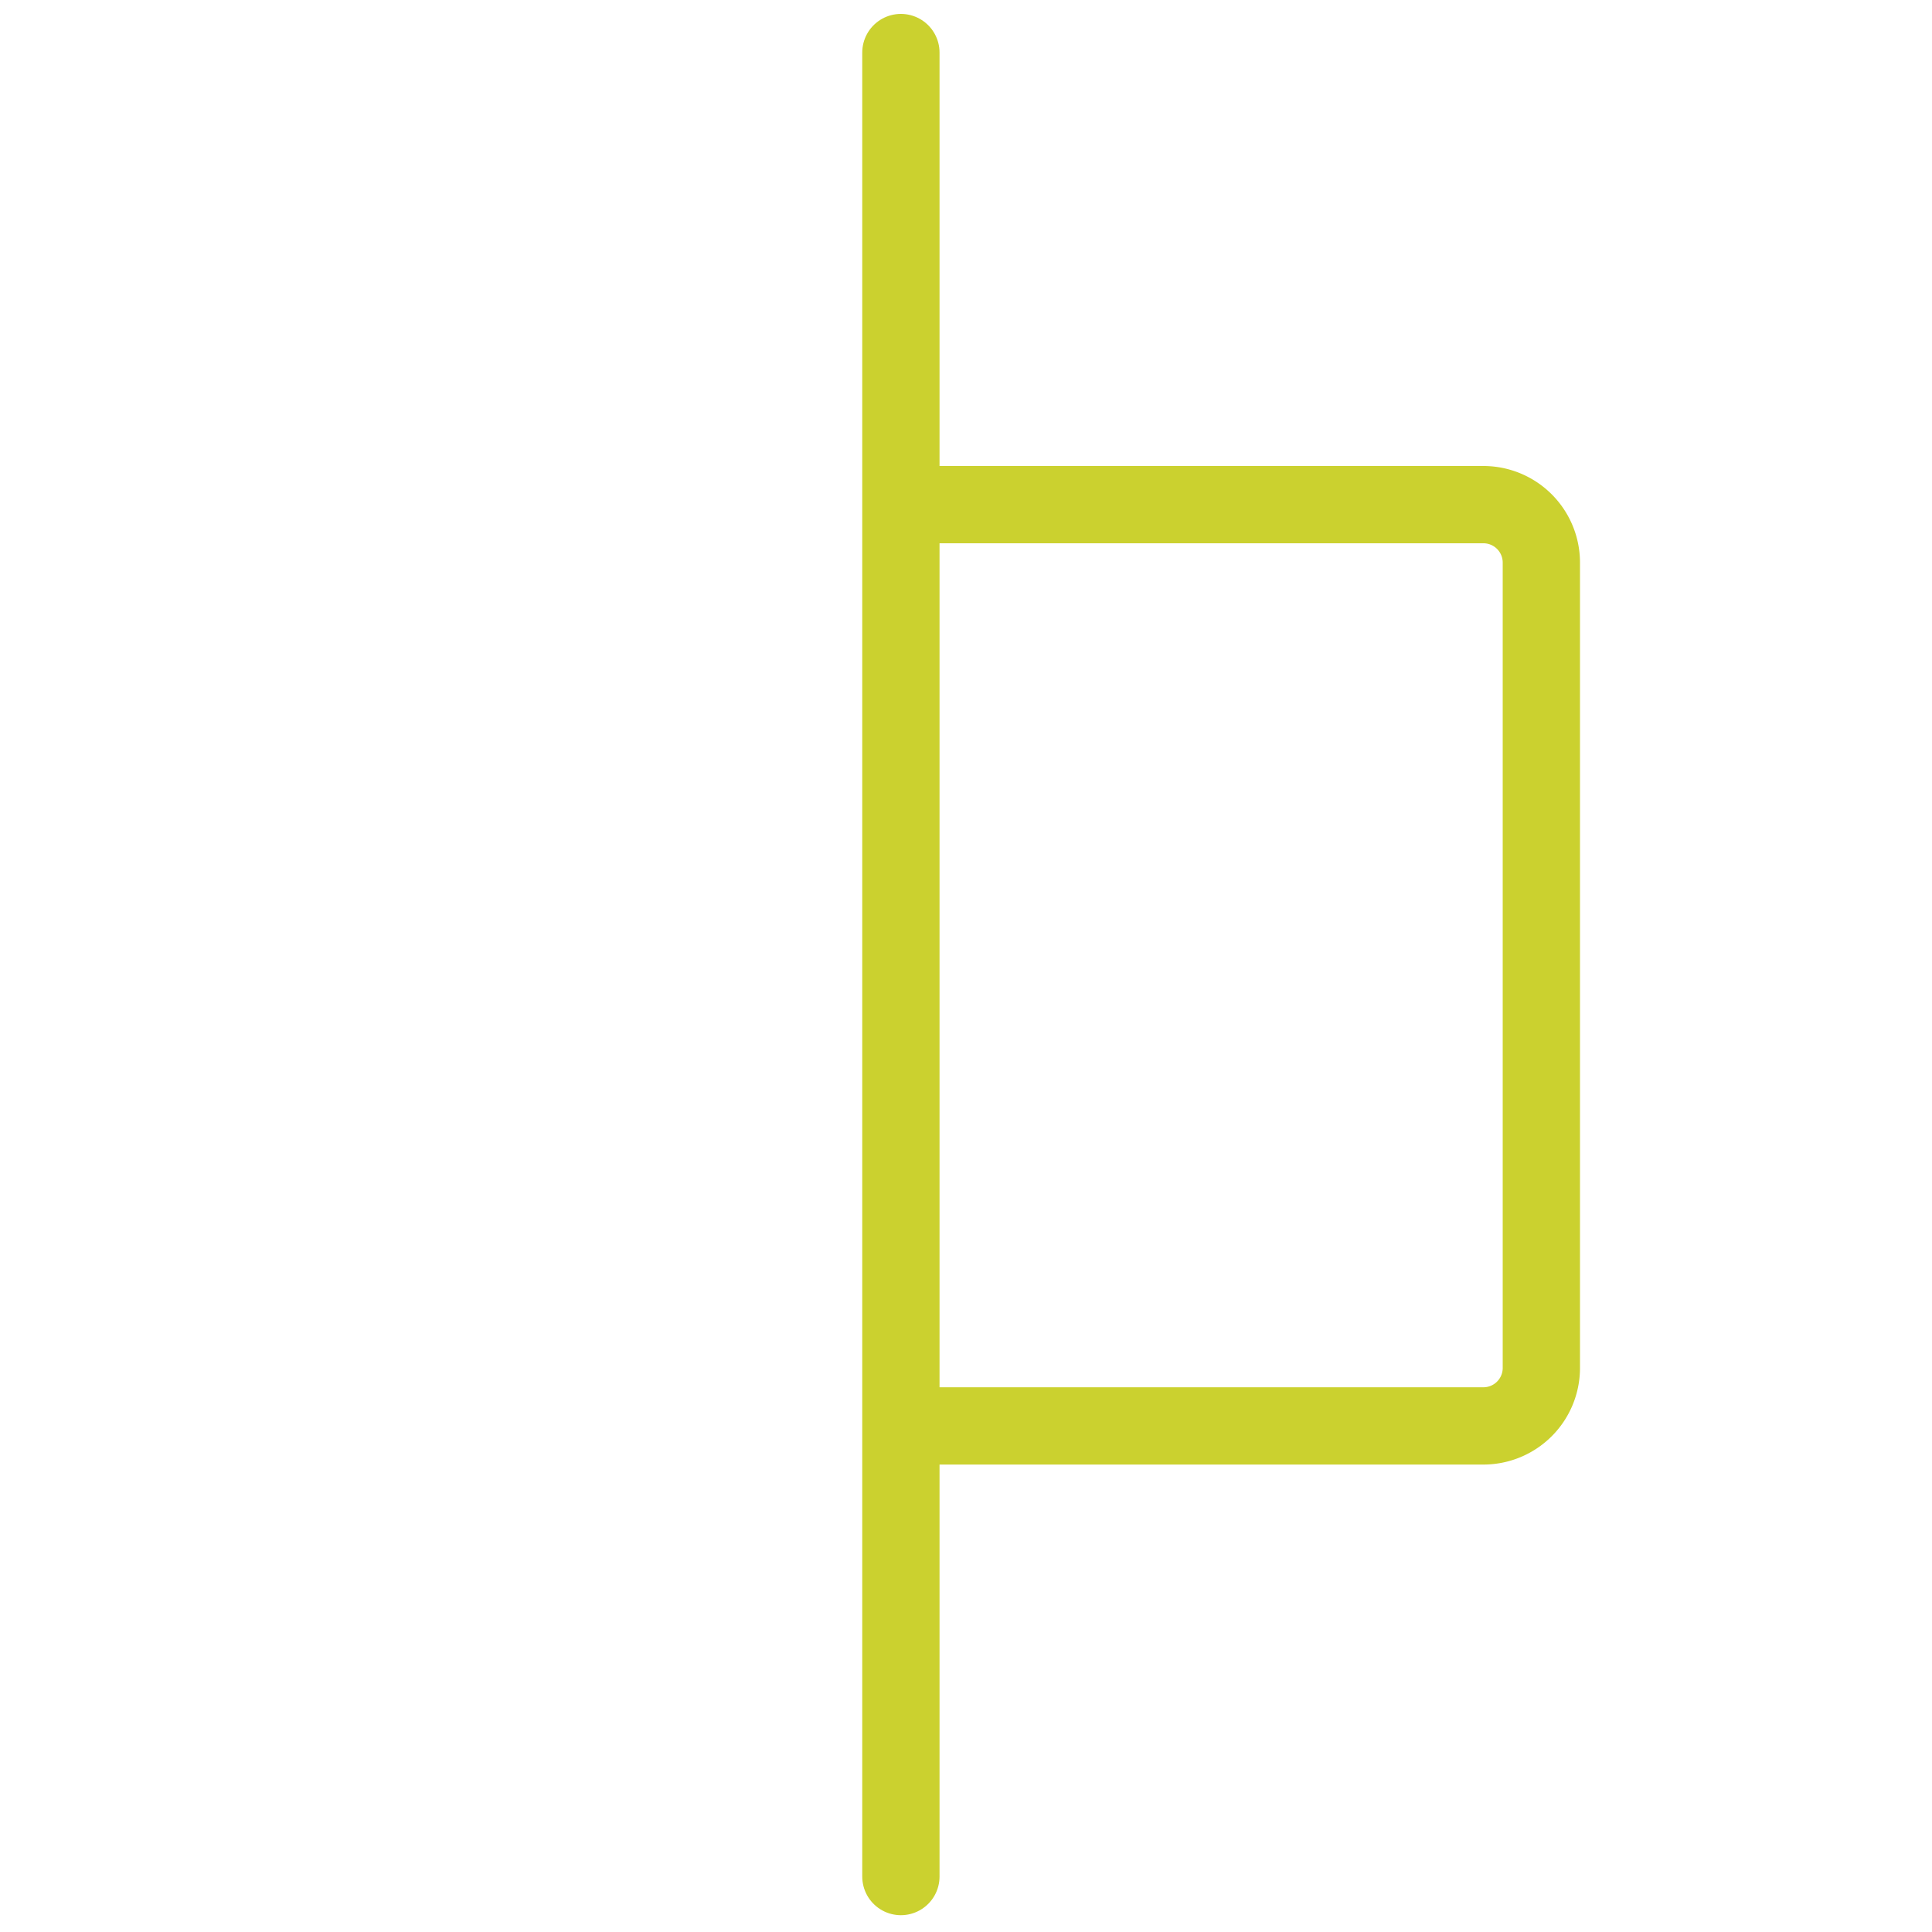 <svg id="Ebene_1" data-name="Ebene 1" xmlns="http://www.w3.org/2000/svg" viewBox="0 0 200 200"><line x1="93.26" y1="5.44" x2="93.26" y2="194.26" fill="none" stroke="#cbd12f" stroke-linecap="round" stroke-miterlimit="10" stroke-width="8"/><path d="M93.69,52.24h59.87a6,6,0,0,1,6,6v83.37a6,6,0,0,1-6,6H93.69" fill="none" stroke="#cbd12f" stroke-linecap="round" stroke-miterlimit="10" stroke-width="8"/></svg>